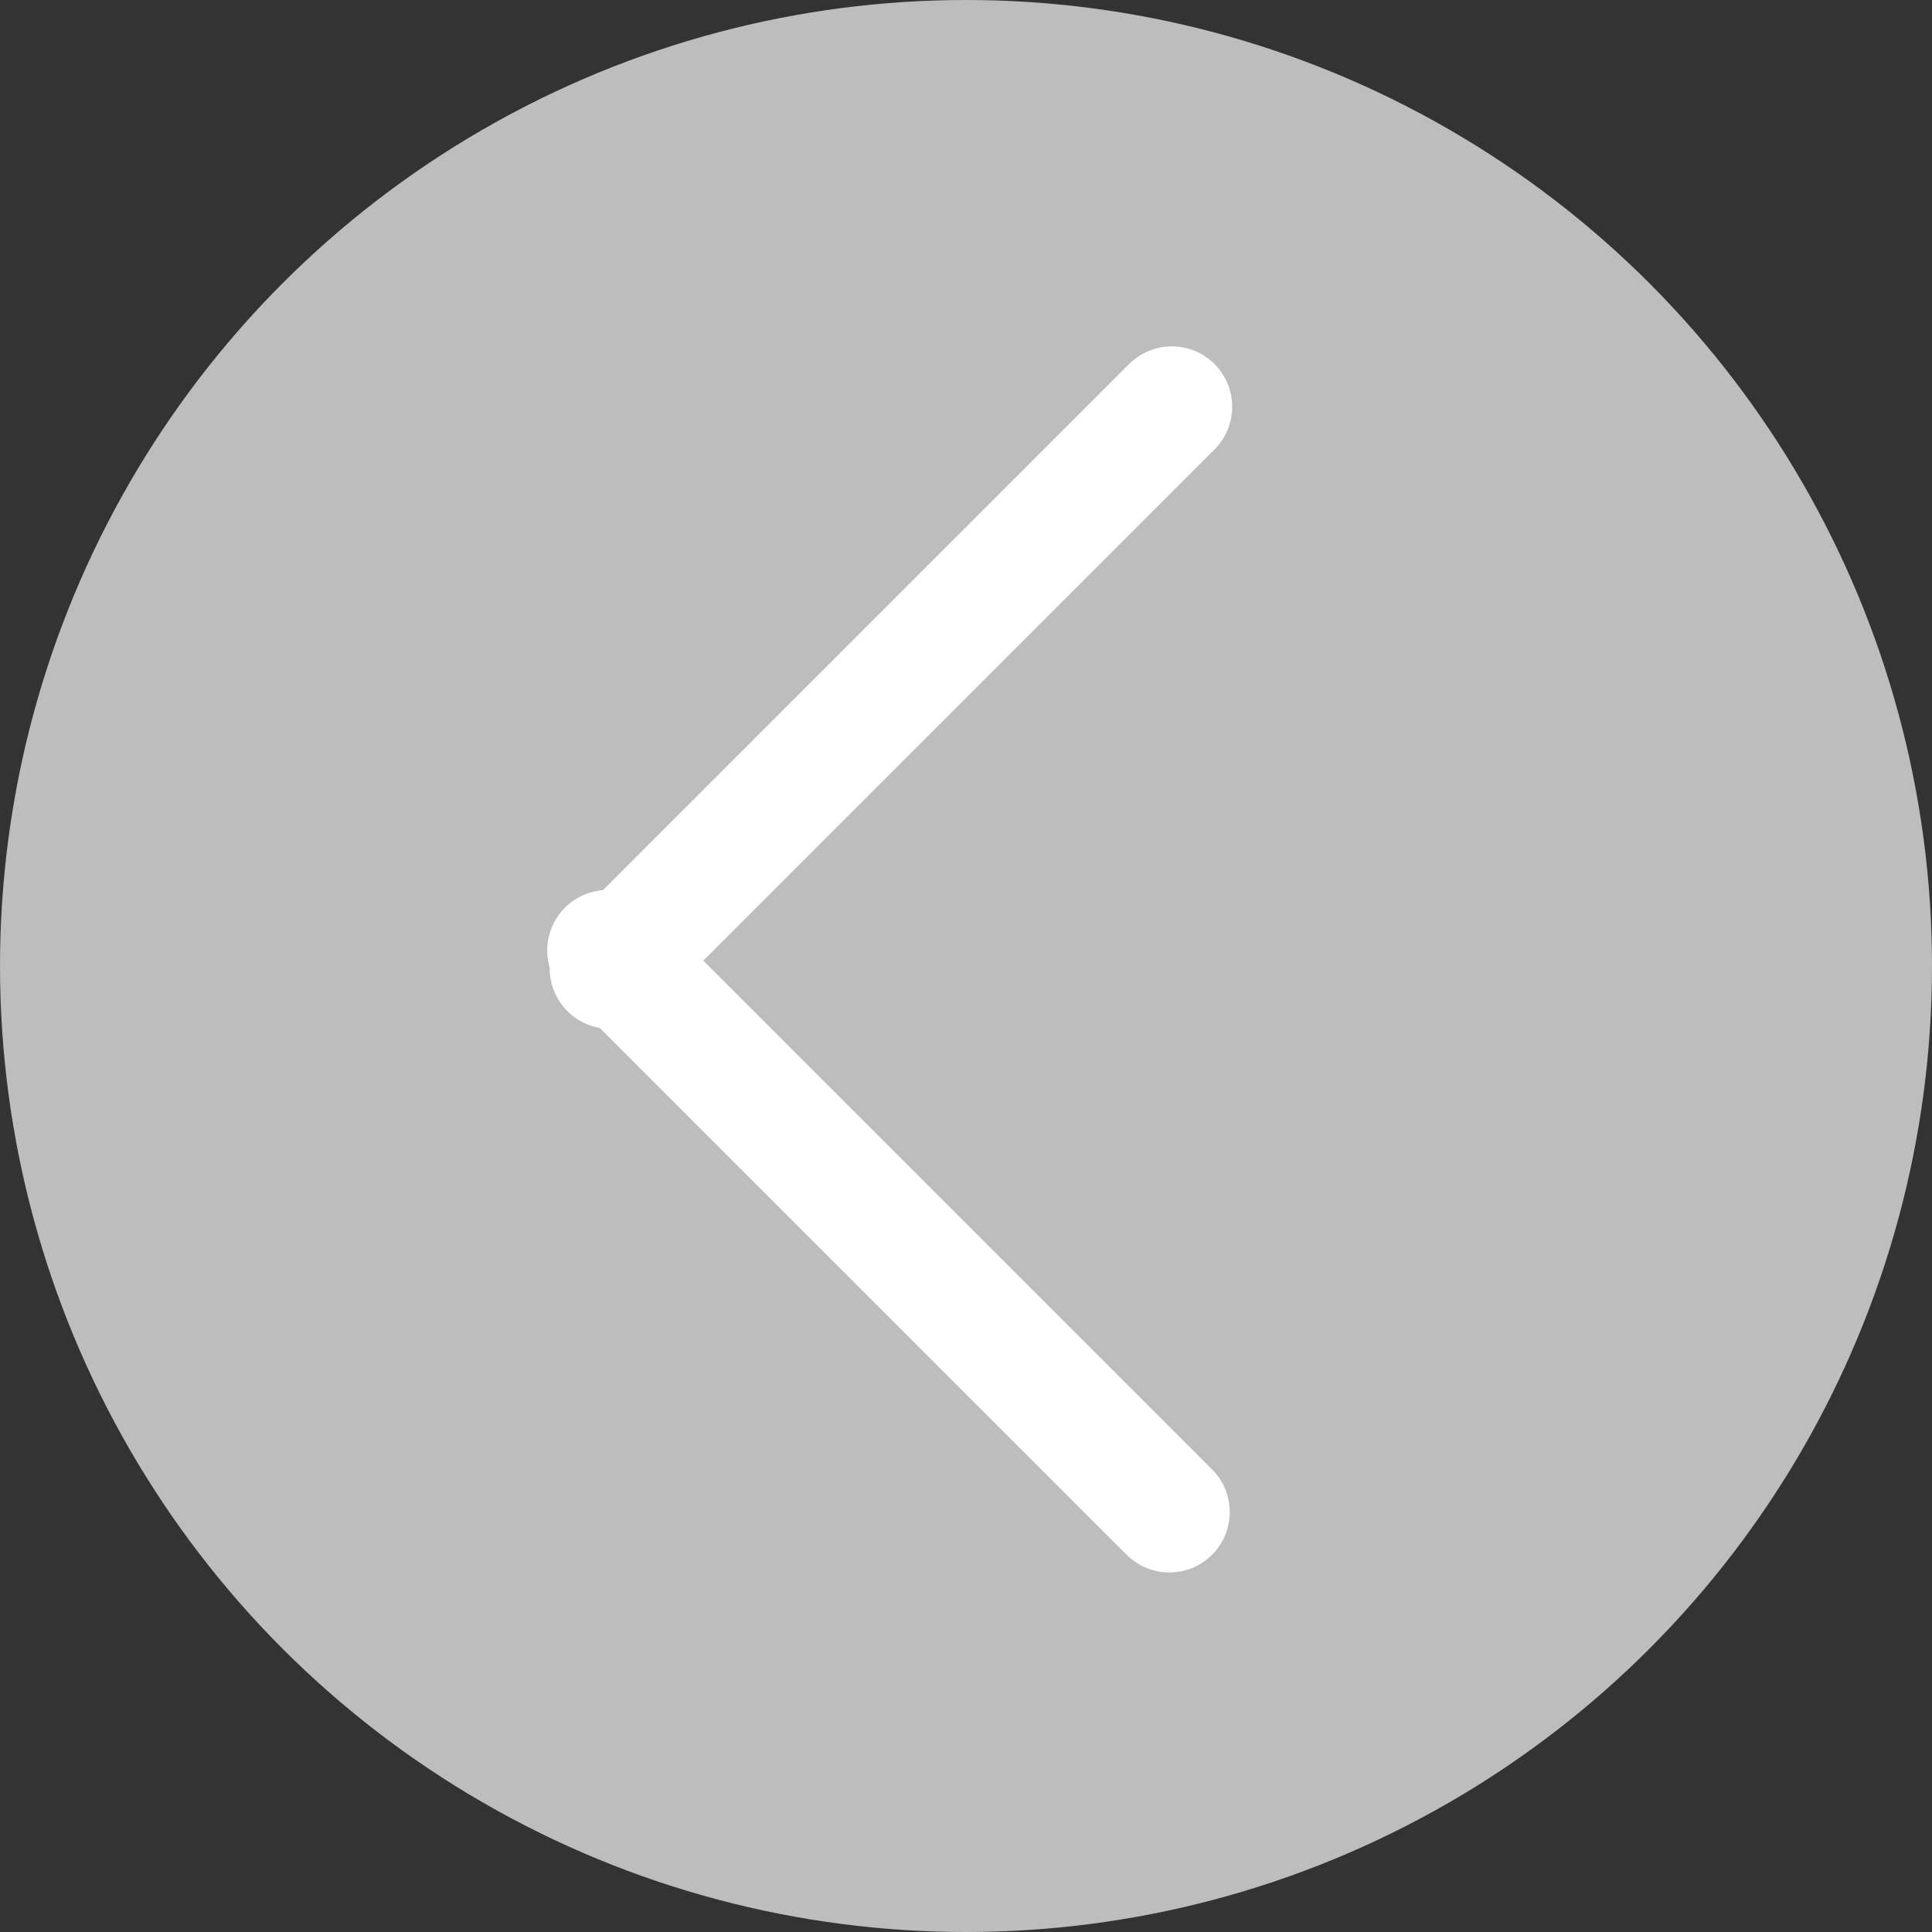 <svg width="40" height="40" viewBox="0 0 40 40" fill="none" xmlns="http://www.w3.org/2000/svg">
<rect x="0" y="0" width="40" height="40" fill="#333333" stroke="none"/>
<circle cx="20" cy="20" r="20" fill="#BDBDBD"/>
<line x1="12.631" y1="20.051" x2="24.261" y2="8.421" stroke="white" stroke-width="2.5" stroke-linecap="round"/>
<line x1="12.58" y1="19.676" x2="24.21" y2="31.306" stroke="white" stroke-width="2.5" stroke-linecap="round"/>
</svg>
